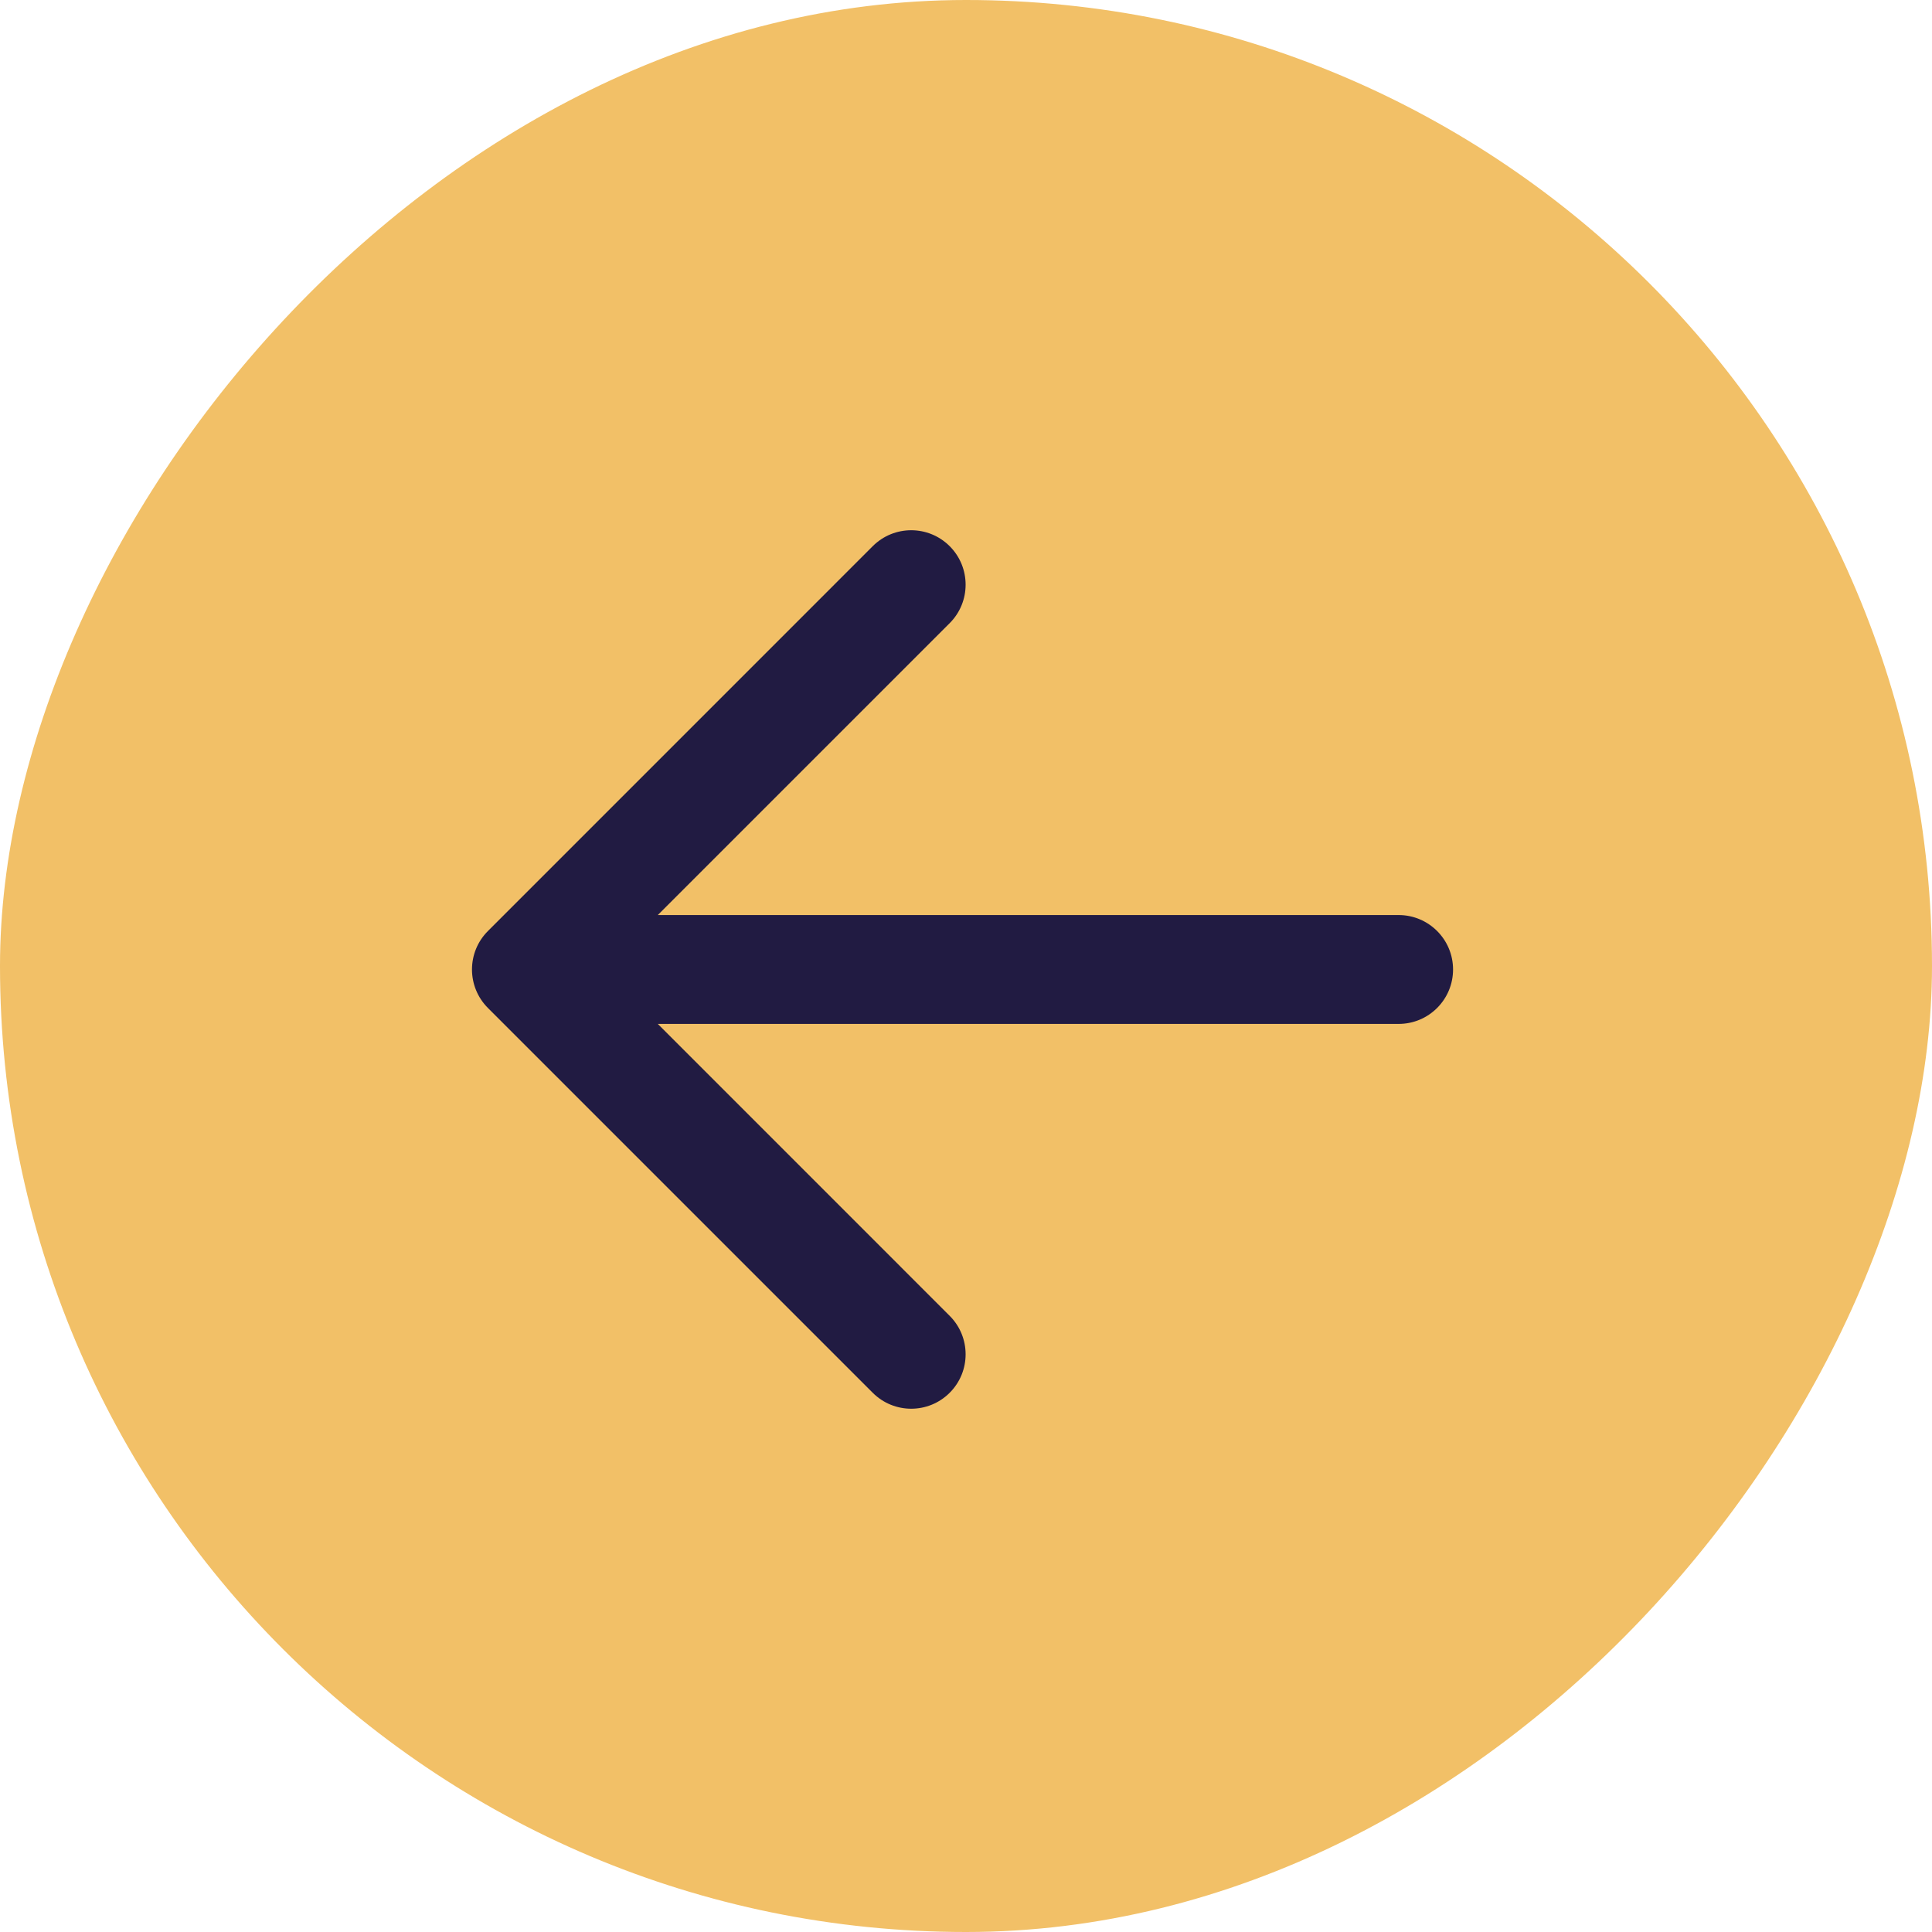 <?xml version="1.0" encoding="UTF-8"?>

<svg viewBox="0 0 40 40" fill="none" xmlns="http://www.w3.org/2000/svg">
	<rect width="40" height="40" rx="20" transform="matrix(-1 -8.74228e-08 -8.74228e-08 1 40 0)" fill="#F2C067"/>
	<g clip-path="url(#clip0_537_33558)">
		<path fill-rule="evenodd" clip-rule="evenodd" d="M30.084 20.072C30.084 20.695 29.579 21.199 28.957 21.199L13.619 21.199L19.662 27.243C20.102 27.683 20.102 28.396 19.662 28.836C19.222 29.276 18.509 29.276 18.069 28.836L10.102 20.869C9.662 20.429 9.662 19.715 10.102 19.276L18.069 11.308C18.509 10.868 19.222 10.868 19.662 11.308C20.102 11.748 20.102 12.462 19.662 12.902L13.619 18.945L28.957 18.945C29.579 18.945 30.084 19.45 30.084 20.072Z" fill="#211B42"/>
	</g>
	<defs>
		<clipPath id="clip0_537_33558">
			<rect width="20" height="21" fill="white" transform="matrix(-4.37114e-08 1 1 4.37114e-08 9.5 10)"/>
		</clipPath>
	</defs>
</svg>